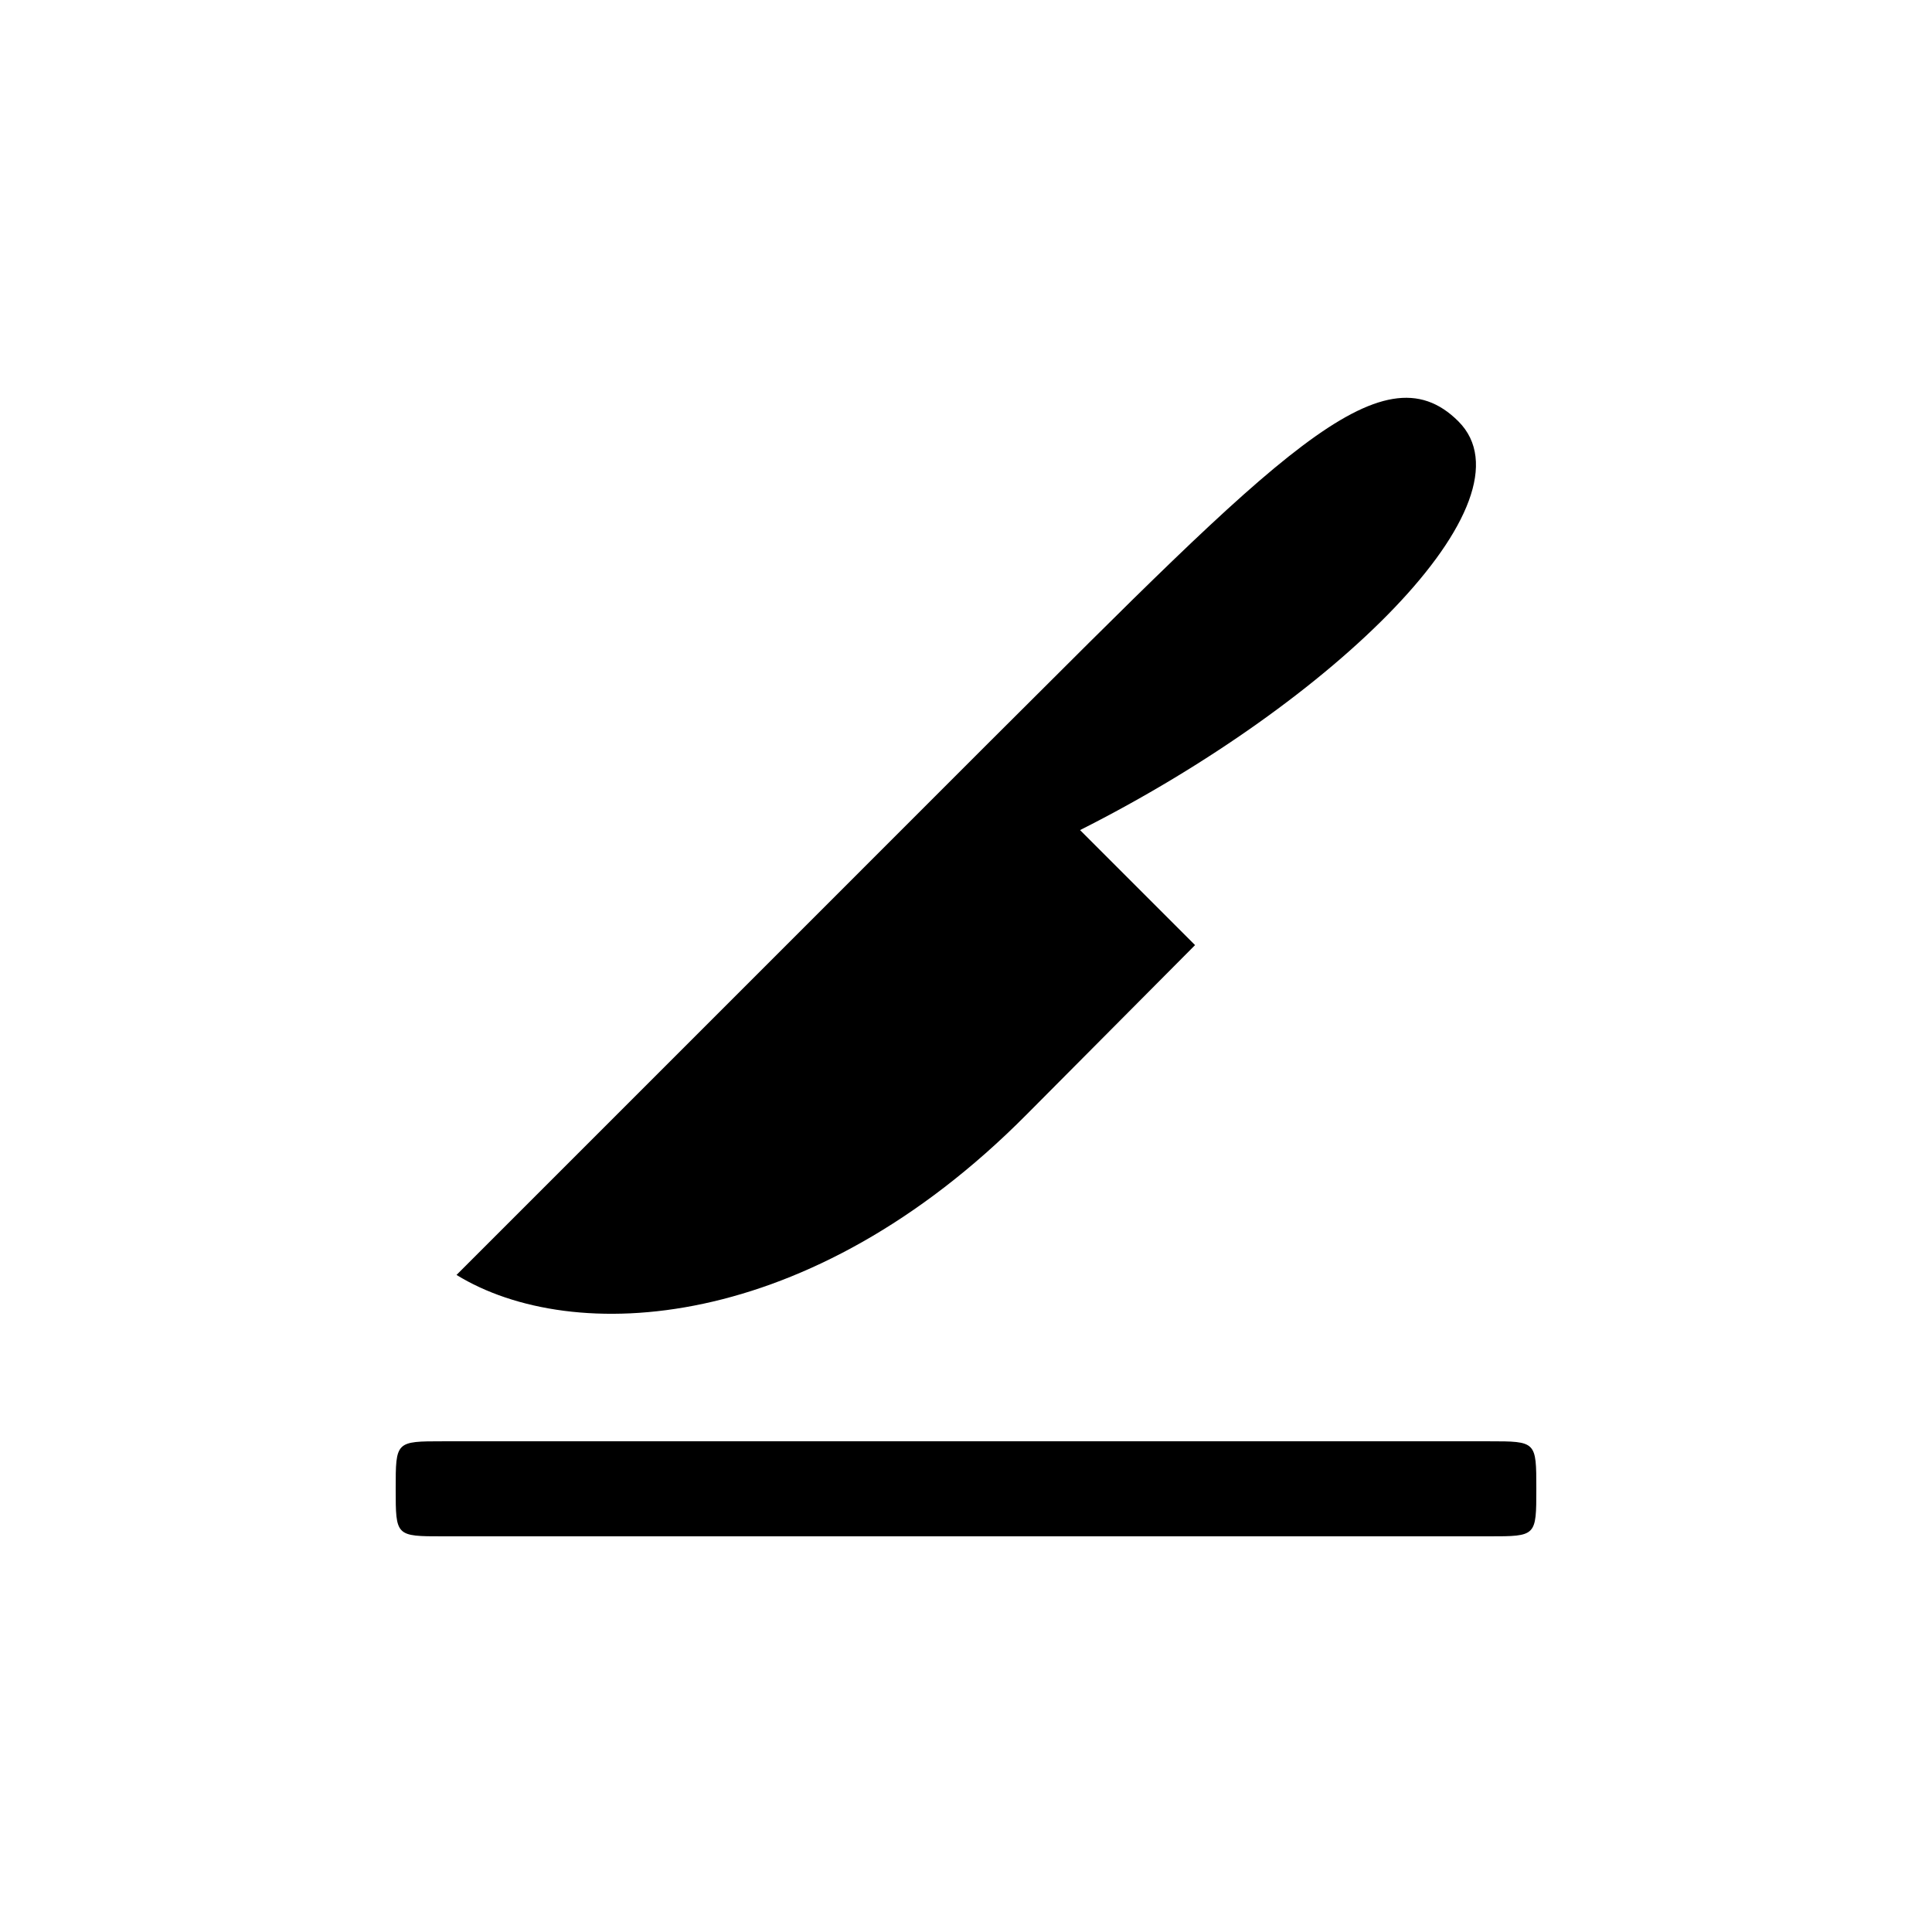 <?xml version="1.0" encoding="UTF-8"?>
<!-- The Best Svg Icon site in the world: iconSvg.co, Visit us! https://iconsvg.co -->
<svg fill="#000000" width="800px" height="800px" version="1.1" viewBox="144 144 512 512" xmlns="http://www.w3.org/2000/svg">
 <path d="m264.98 481.87c30.73 18.895 93.457 15.617 151.14-42.57l44.586-44.84-30.48-30.48c67.512-34.008 121.42-87.16 100.26-108.32-20.402-20.402-48.617 9.574-123.94 84.641zm286.16 56.68c0-12.594 0-12.594-12.594-12.594h-277.09c-12.594 0-12.594 0-12.594 12.594s0 12.594 12.594 12.594h277.09c12.594 0 12.594 0 12.594-12.594z"/>
</svg>